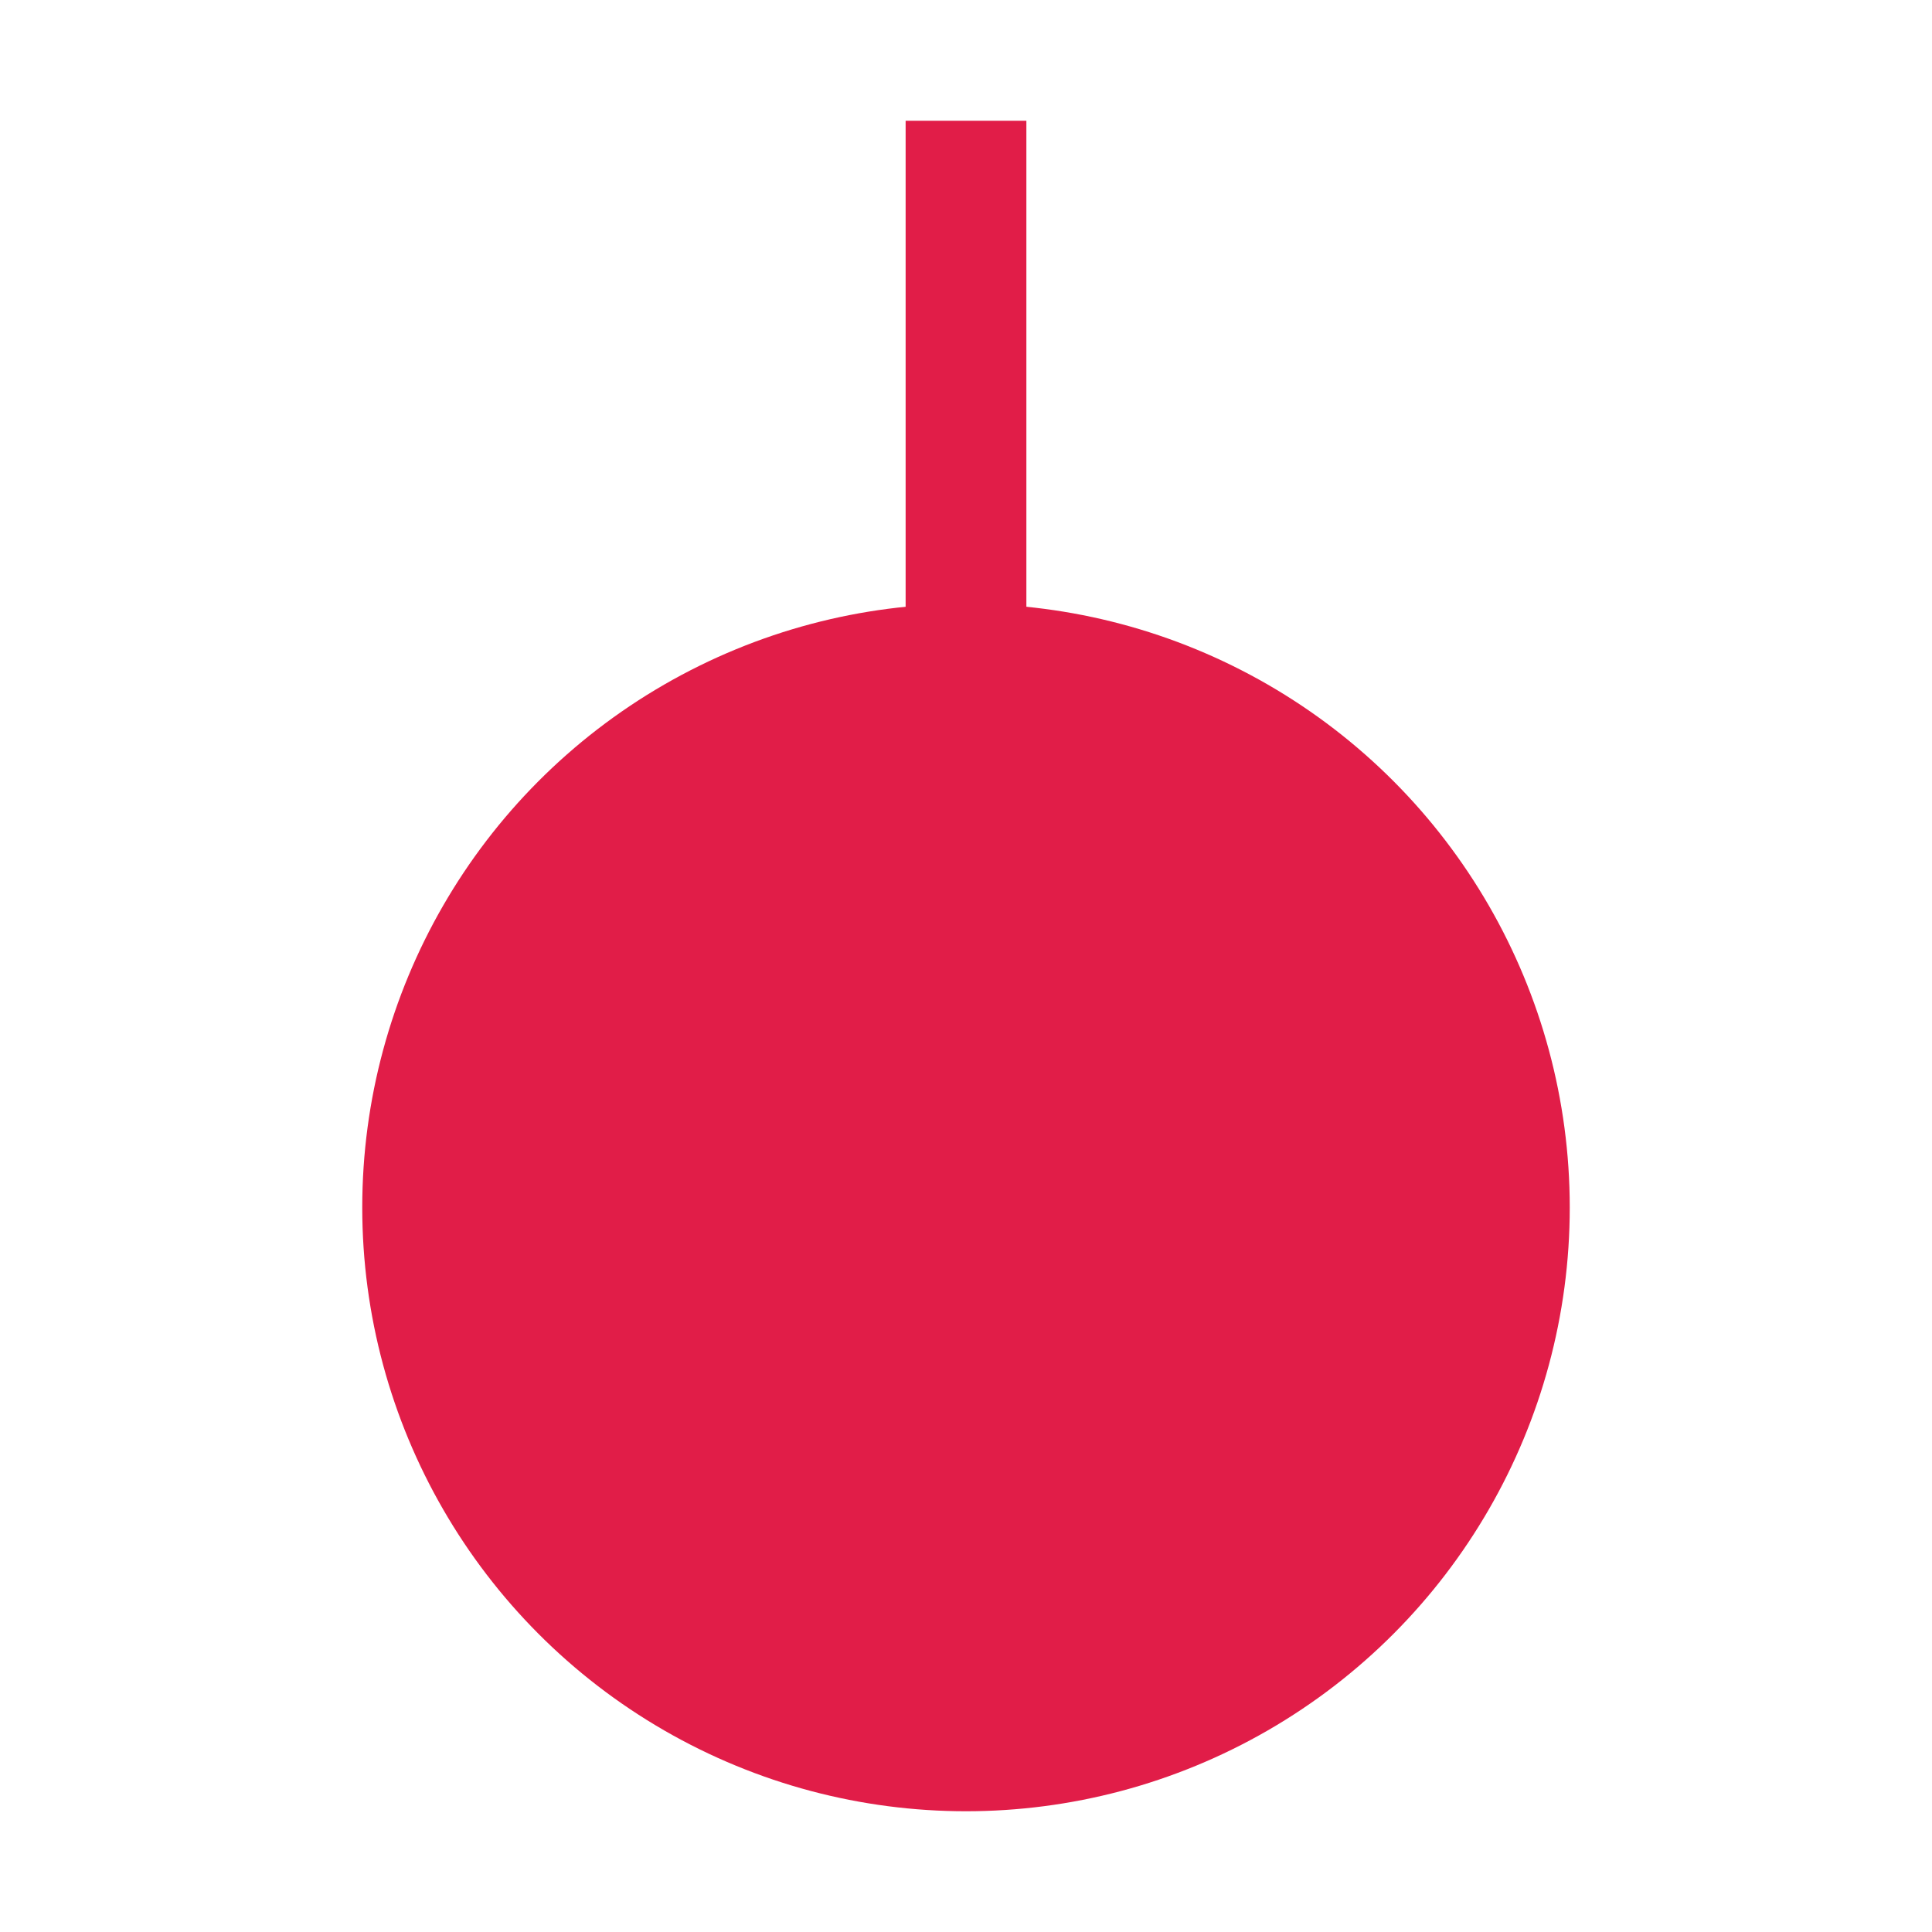 <?xml version="1.0" encoding="UTF-8"?>
<svg width="32" height="32" viewBox="0 0 32 32" fill="none" xmlns="http://www.w3.org/2000/svg">
  <circle cx="16" cy="20" r="10" fill="#E11D48"/>
  <rect x="15" y="2" width="2" height="10" fill="#E11D48"/>
</svg>